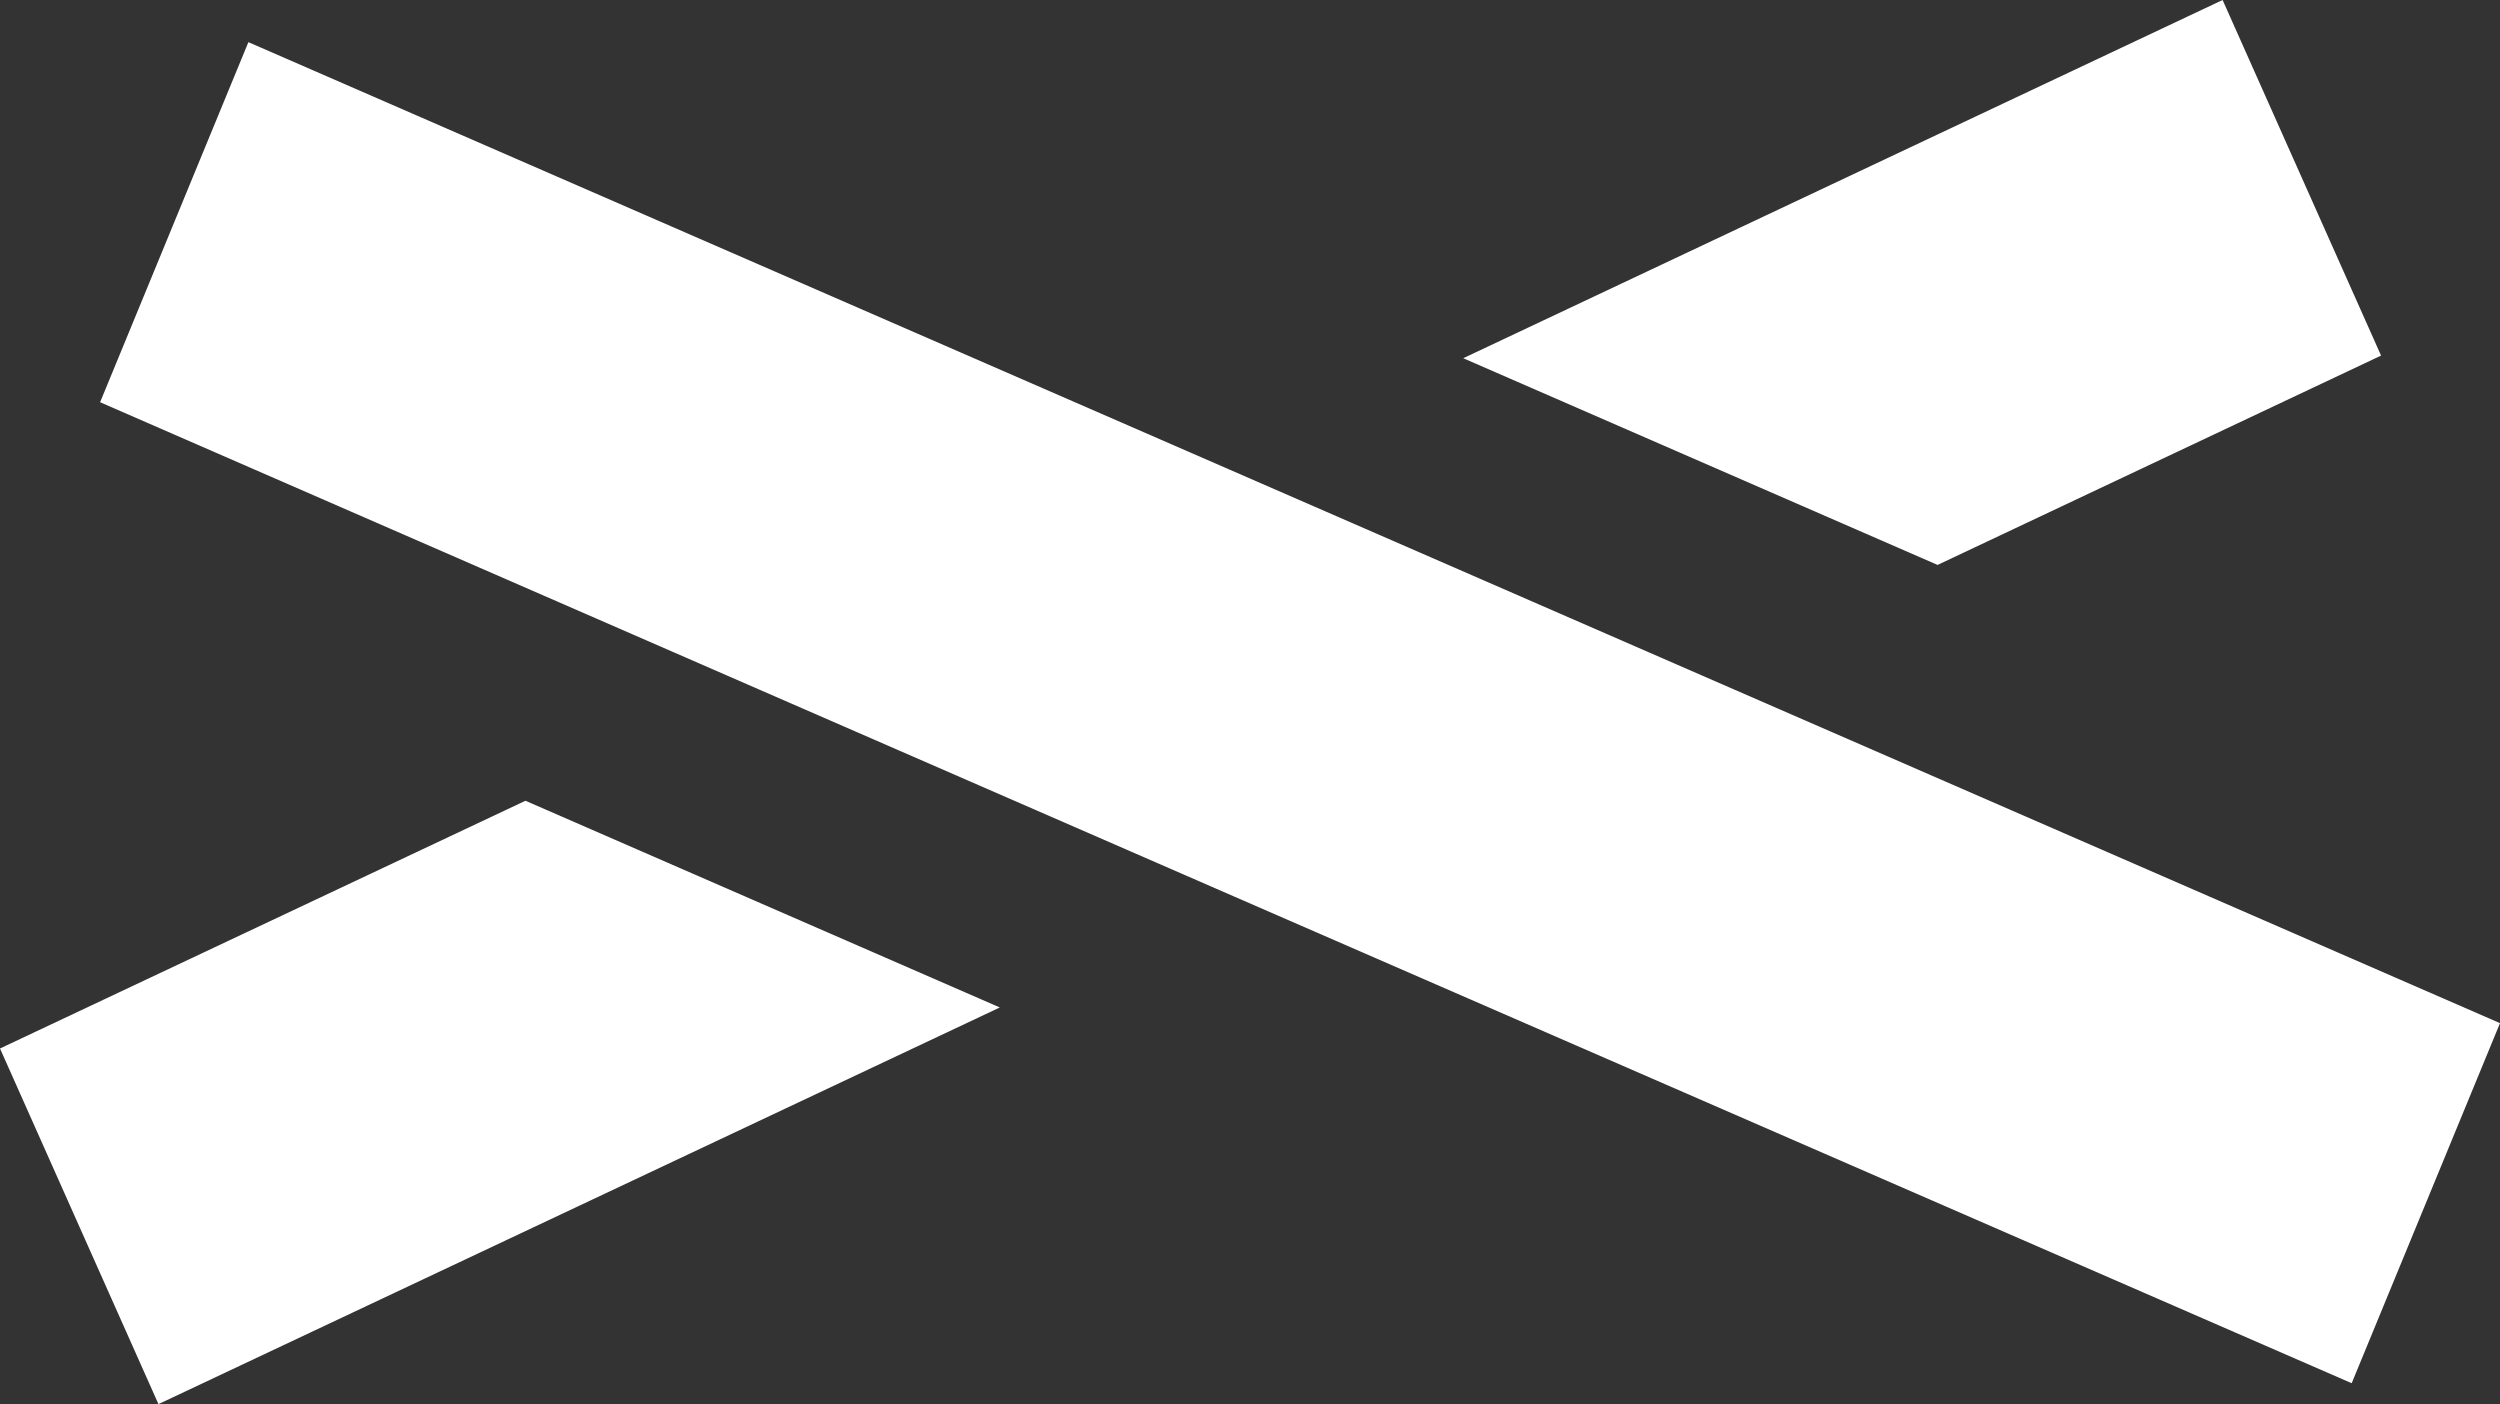 <svg width="73" height="41" viewBox="0 0 73 41" fill="none" xmlns="http://www.w3.org/2000/svg">
<rect x="0" y="0" width="73" height="41" fill="#333333" stroke="none"/>
<path d="M69.527 10.383L64.9 0L42.726 10.46L56.577 16.496L69.527 10.383Z" fill="white"/>
<path d="M29.194 29.418L15.343 23.382L0 30.616L4.627 41L29.194 29.418Z" fill="white"/>
<path d="M36.045 26.182L68.669 40.39L73 29.876L49.715 19.732L35.865 13.696L7.253 1.231L2.923 11.745L22.194 20.146L36.045 26.182Z" fill="white"/>
</svg>
